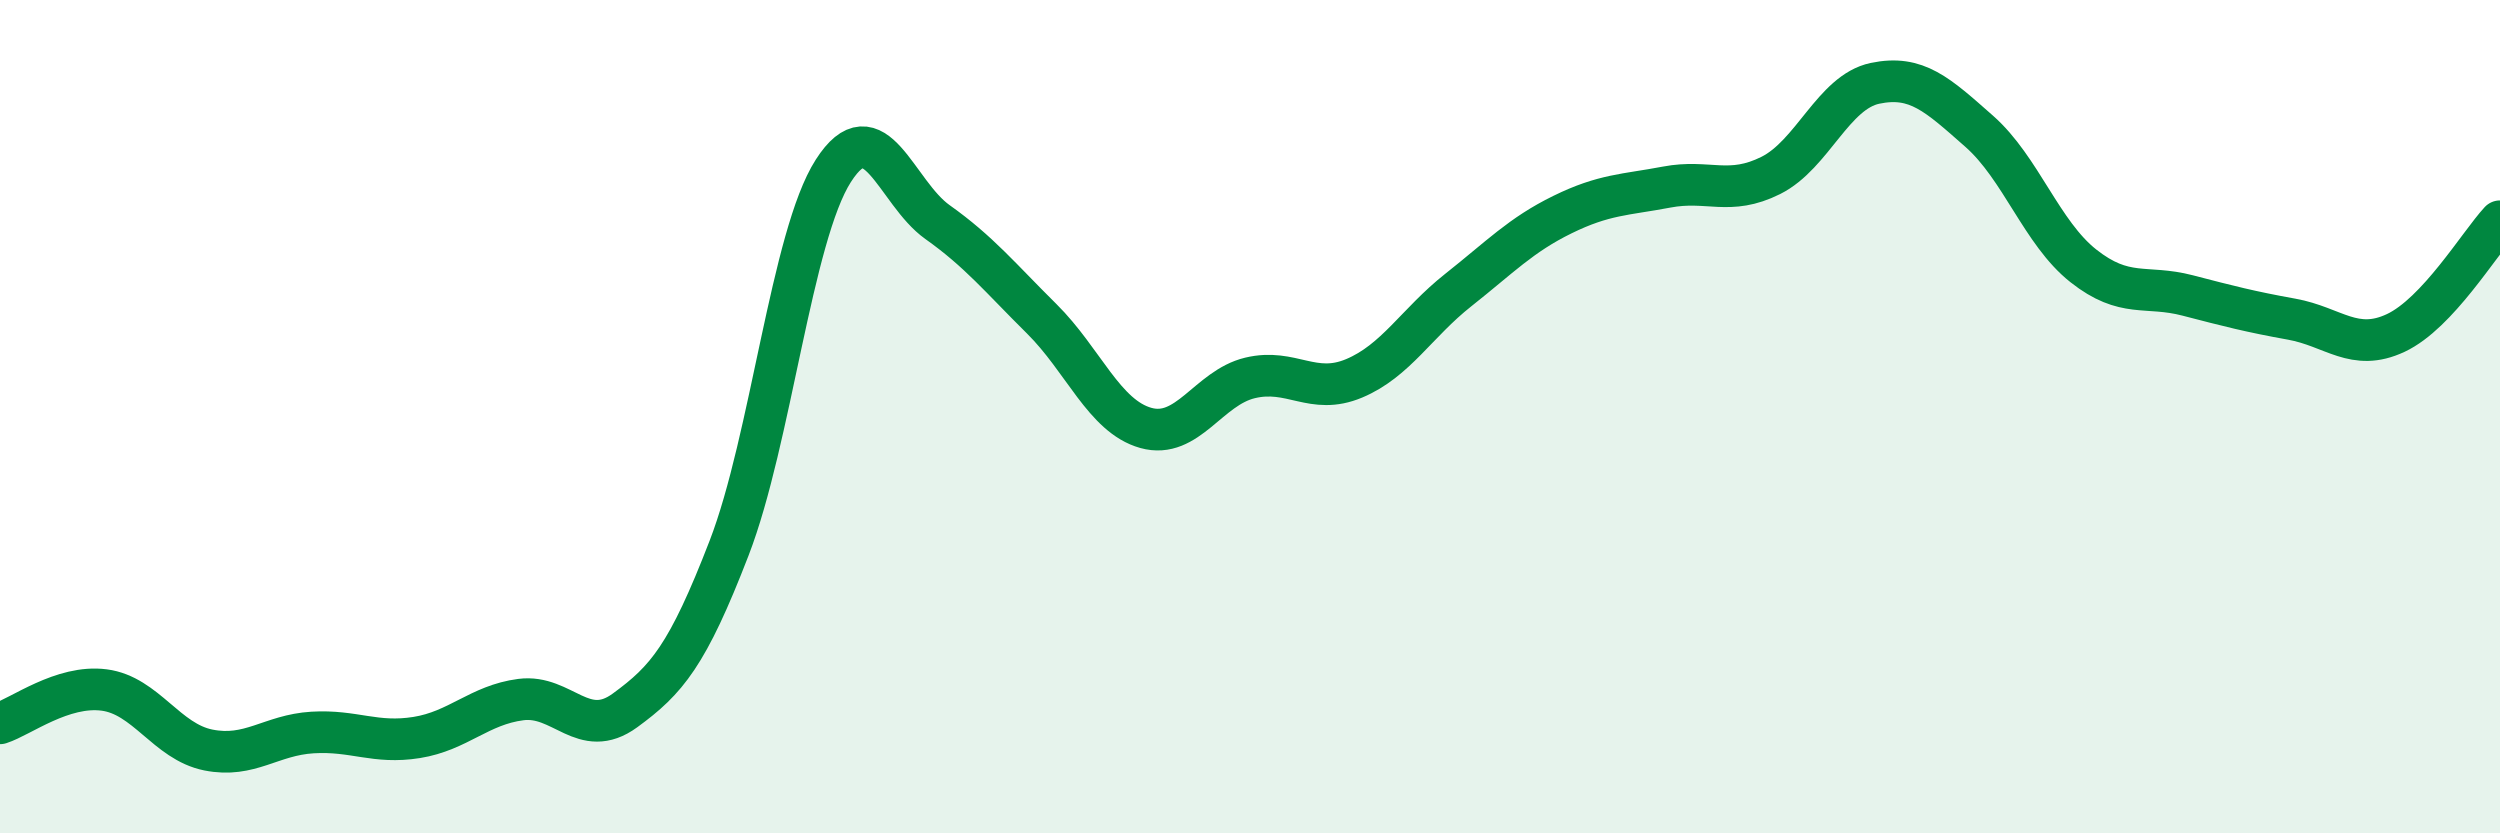 
    <svg width="60" height="20" viewBox="0 0 60 20" xmlns="http://www.w3.org/2000/svg">
      <path
        d="M 0,17.36 C 0.5,17.2 1.5,16.43 2.5,16.56 C 3.5,16.69 4,17.8 5,18 C 6,18.2 6.5,17.64 7.5,17.58 C 8.5,17.52 9,17.86 10,17.7 C 11,17.54 11.5,16.92 12.5,16.79 C 13.5,16.66 14,17.78 15,17.05 C 16,16.32 16.5,15.74 17.5,13.15 C 18.5,10.56 19,5.66 20,4.1 C 21,2.54 21.5,4.62 22.5,5.33 C 23.5,6.04 24,6.66 25,7.65 C 26,8.64 26.5,9.99 27.5,10.27 C 28.5,10.55 29,9.31 30,9.07 C 31,8.83 31.5,9.5 32.5,9.08 C 33.5,8.66 34,7.75 35,6.96 C 36,6.17 36.5,5.64 37.5,5.15 C 38.5,4.66 39,4.68 40,4.49 C 41,4.3 41.5,4.71 42.5,4.21 C 43.5,3.71 44,2.21 45,2 C 46,1.79 46.5,2.27 47.5,3.15 C 48.5,4.03 49,5.59 50,6.38 C 51,7.17 51.5,6.83 52.5,7.09 C 53.5,7.35 54,7.48 55,7.66 C 56,7.84 56.5,8.46 57.5,7.99 C 58.5,7.52 59.5,5.85 60,5.31L60 20L0 20Z"
        fill="#008740"
        opacity="0.1"
        stroke-linecap="round"
        stroke-linejoin="round"
      />
      <path
        d="M 0,17.36 C 0.5,17.2 1.5,16.43 2.5,16.56 C 3.5,16.69 4,17.8 5,18 C 6,18.2 6.5,17.64 7.5,17.58 C 8.5,17.52 9,17.86 10,17.7 C 11,17.54 11.5,16.92 12.5,16.79 C 13.5,16.66 14,17.78 15,17.05 C 16,16.32 16.5,15.74 17.5,13.15 C 18.5,10.56 19,5.66 20,4.1 C 21,2.54 21.5,4.62 22.5,5.33 C 23.5,6.04 24,6.66 25,7.65 C 26,8.64 26.5,9.99 27.5,10.27 C 28.5,10.55 29,9.31 30,9.07 C 31,8.83 31.5,9.5 32.5,9.08 C 33.5,8.66 34,7.75 35,6.96 C 36,6.17 36.5,5.64 37.5,5.15 C 38.5,4.66 39,4.68 40,4.49 C 41,4.3 41.5,4.71 42.5,4.21 C 43.5,3.71 44,2.21 45,2 C 46,1.79 46.5,2.27 47.5,3.15 C 48.5,4.03 49,5.59 50,6.38 C 51,7.17 51.5,6.83 52.5,7.09 C 53.5,7.35 54,7.48 55,7.66 C 56,7.84 56.5,8.46 57.5,7.99 C 58.5,7.52 59.5,5.85 60,5.31"
        stroke="#008740"
        stroke-width="1"
        fill="none"
        stroke-linecap="round"
        stroke-linejoin="round"
      />
    </svg>
  